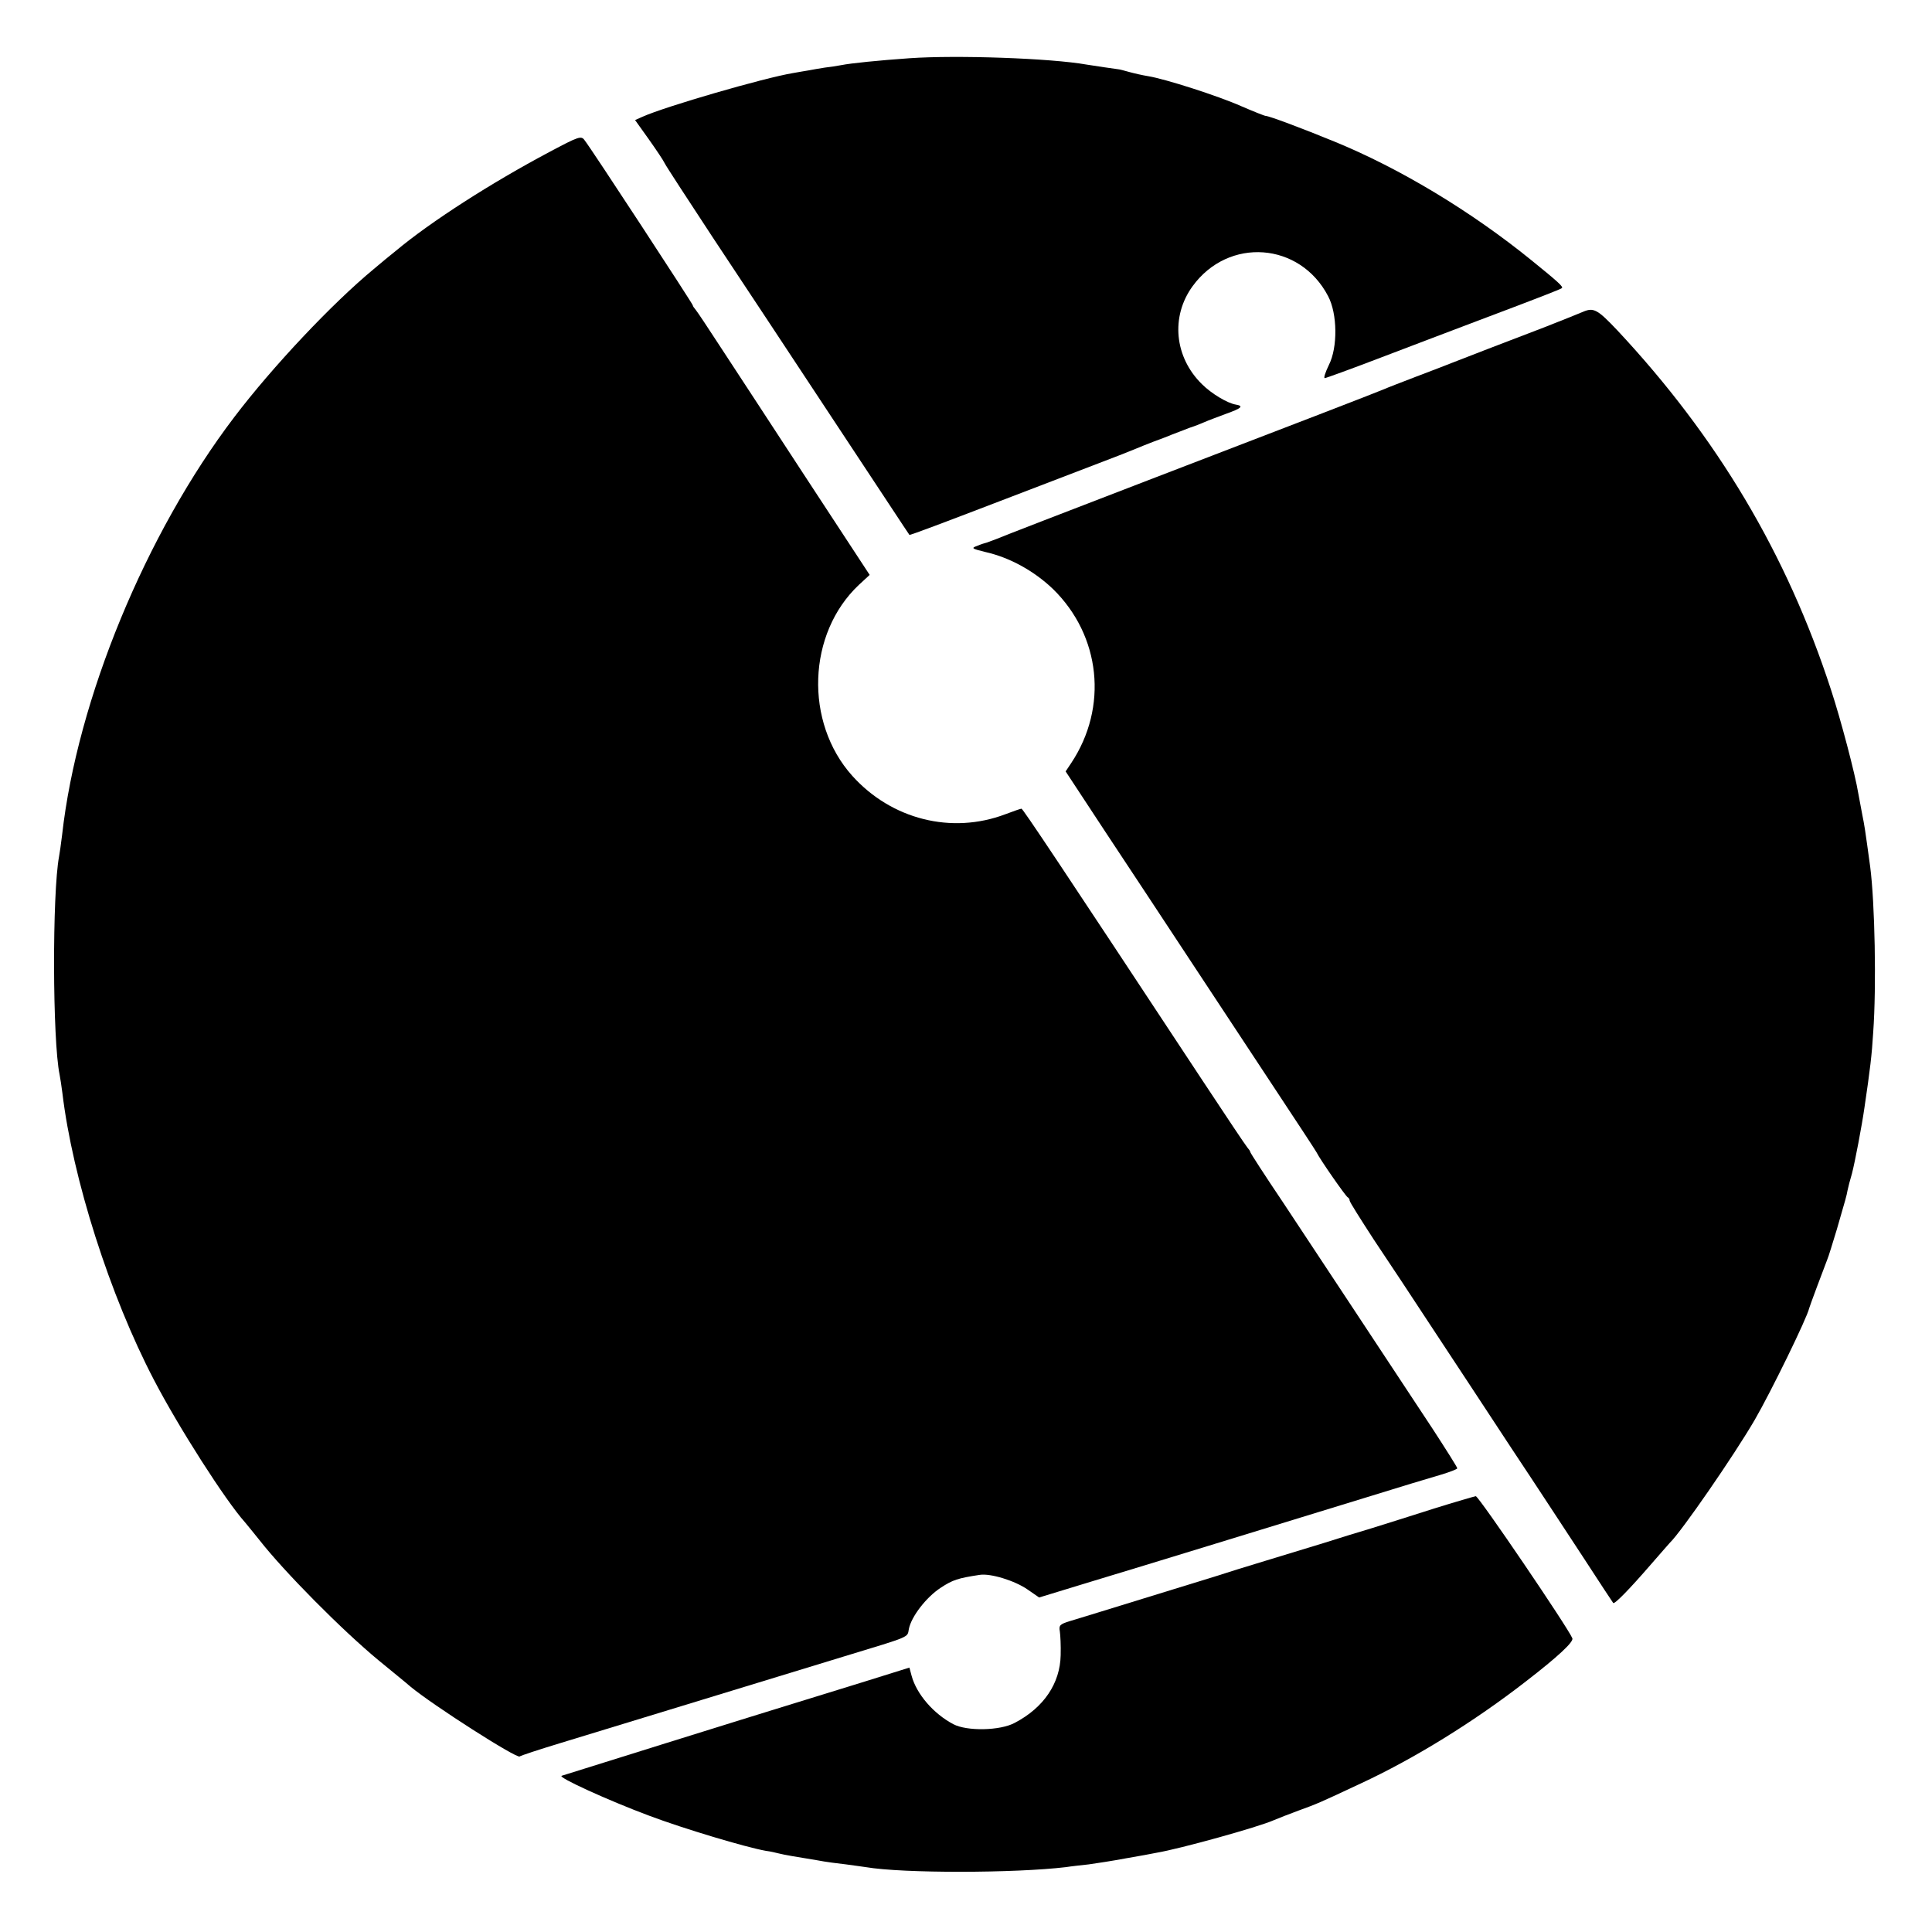 <?xml version="1.0" standalone="no"?>
<!DOCTYPE svg PUBLIC "-//W3C//DTD SVG 20010904//EN"
 "http://www.w3.org/TR/2001/REC-SVG-20010904/DTD/svg10.dtd">
<svg version="1.0" xmlns="http://www.w3.org/2000/svg"
 width="700pt" height="700pt" viewBox="0 0 700 700"
 preserveAspectRatio="xMidYMid meet">
<g transform="translate(0,700) scale(0.1,-0.1)"
fill="#000000" stroke="none">
<path d="M3295 6789 c-113 -8 -212 -18 -247 -25 -15 -3 -42 -7 -60 -9 -18 -3
-44 -7 -58 -10 -14 -2 -40 -7 -58 -10 -103 -17 -462 -121 -544 -158 l-27 -12
50 -70 c27 -38 53 -77 57 -86 4 -9 83 -130 175 -270 93 -140 290 -438 439
-664 149 -225 271 -411 273 -413 2 -2 139 50 306 114 167 64 345 132 394 151
50 19 104 40 120 47 17 7 46 19 65 26 19 7 49 18 65 25 17 6 46 18 65 25 19 6
44 16 55 21 11 5 46 18 78 30 56 20 64 28 35 33 -31 5 -89 40 -123 74 -100 98
-114 245 -34 355 130 179 389 160 491 -36 34 -64 35 -186 3 -249 -13 -27 -20
-48 -15 -48 4 0 95 33 202 74 106 40 267 102 358 136 223 84 294 112 299 116
6 5 -14 23 -109 100 -219 178 -478 334 -715 431 -117 48 -237 93 -249 93 -4 0
-44 16 -88 35 -83 37 -276 99 -338 109 -19 3 -50 10 -68 15 -18 5 -36 10 -40
10 -9 1 -91 13 -115 17 -129 23 -470 35 -642 23z"/>
<path d="M1990 6449 c-209 -111 -428 -251 -556 -358 -18 -14 -54 -44 -80 -66
-150 -124 -366 -353 -505 -536 -321 -422 -569 -1023 -624 -1514 -4 -33 -9 -68
-11 -78 -25 -133 -24 -667 2 -791 2 -11 7 -41 10 -66 37 -310 172 -734 332
-1040 89 -171 259 -437 330 -516 9 -11 33 -40 52 -64 90 -115 299 -326 432
-436 51 -42 103 -84 114 -94 83 -69 387 -263 397 -254 3 3 70 25 149 49 78 24
256 78 393 120 253 77 285 87 635 194 243 74 227 67 233 99 9 45 63 115 115
149 44 29 63 35 142 47 39 6 127 -21 173 -53 l42 -29 190 58 c206 62 654 200
990 303 116 36 238 73 273 83 34 10 62 21 62 24 0 4 -40 67 -88 141 -197 299
-432 654 -543 822 -66 98 -119 180 -119 183 0 3 -5 10 -11 17 -6 7 -79 116
-162 242 -517 784 -651 985 -656 985 -3 0 -29 -9 -58 -20 -195 -74 -413 -19
-555 139 -174 194 -163 516 24 692 l39 36 -232 354 c-127 195 -267 408 -310
474 -43 66 -82 125 -88 132 -6 7 -11 14 -11 17 0 5 -368 568 -392 598 -12 17
-21 14 -128 -43z"/>
<path d="M5735 5870 c-11 -5 -74 -30 -140 -56 -144 -55 -287 -110 -335 -129
-19 -8 -78 -30 -130 -50 -52 -20 -104 -40 -115 -45 -18 -8 -297 -116 -855
-330 -299 -115 -524 -202 -550 -213 -14 -5 -29 -11 -35 -13 -5 -1 -21 -6 -35
-12 -22 -8 -19 -10 30 -22 89 -20 177 -69 245 -134 173 -169 201 -428 66 -631
l-20 -30 142 -216 c78 -118 215 -325 303 -459 89 -135 228 -346 310 -470 82
-124 151 -229 154 -235 12 -25 106 -160 113 -163 4 -2 7 -7 7 -12 0 -5 40 -68
88 -142 49 -73 147 -221 217 -328 71 -107 198 -301 283 -430 86 -129 202 -307
260 -395 57 -88 106 -162 107 -163 5 -5 58 49 135 138 36 41 67 77 70 80 41
39 233 317 308 446 58 100 190 370 197 404 1 5 52 142 65 175 5 11 20 61 35
110 33 114 35 120 39 142 2 10 9 38 16 61 11 42 36 174 45 237 21 142 27 192
32 275 12 165 6 470 -11 600 -2 14 -7 50 -11 80 -4 30 -11 78 -17 105 -5 28
-12 64 -15 80 -11 69 -64 270 -99 376 -160 492 -413 916 -774 1302 -72 76 -86
84 -125 67z"/>
<path d="M5195 1534 c-77 -25 -178 -56 -225 -71 -47 -14 -125 -38 -175 -54
-49 -15 -144 -44 -210 -64 -66 -20 -147 -45 -180 -56 -66 -20 -466 -144 -530
-163 -35 -11 -39 -15 -35 -37 2 -13 4 -52 3 -86 -2 -102 -61 -190 -166 -245
-53 -29 -174 -31 -223 -5 -72 38 -133 109 -151 175 l-8 30 -160 -50 c-88 -27
-216 -67 -285 -88 -105 -32 -784 -244 -815 -254 -16 -5 168 -89 318 -145 125
-47 349 -114 422 -127 17 -2 37 -7 45 -9 8 -2 31 -7 50 -10 19 -3 60 -10 90
-15 30 -6 78 -12 105 -15 28 -4 60 -8 72 -10 135 -23 540 -22 725 0 18 3 56 7
83 10 28 4 88 13 135 22 47 8 96 17 110 20 84 14 369 93 425 118 17 7 57 23
90 35 66 24 74 27 225 98 194 90 411 224 600 371 114 88 172 142 167 155 -14
36 -340 516 -350 515 -6 -1 -75 -21 -152 -45z"/>
</g>
</svg>
